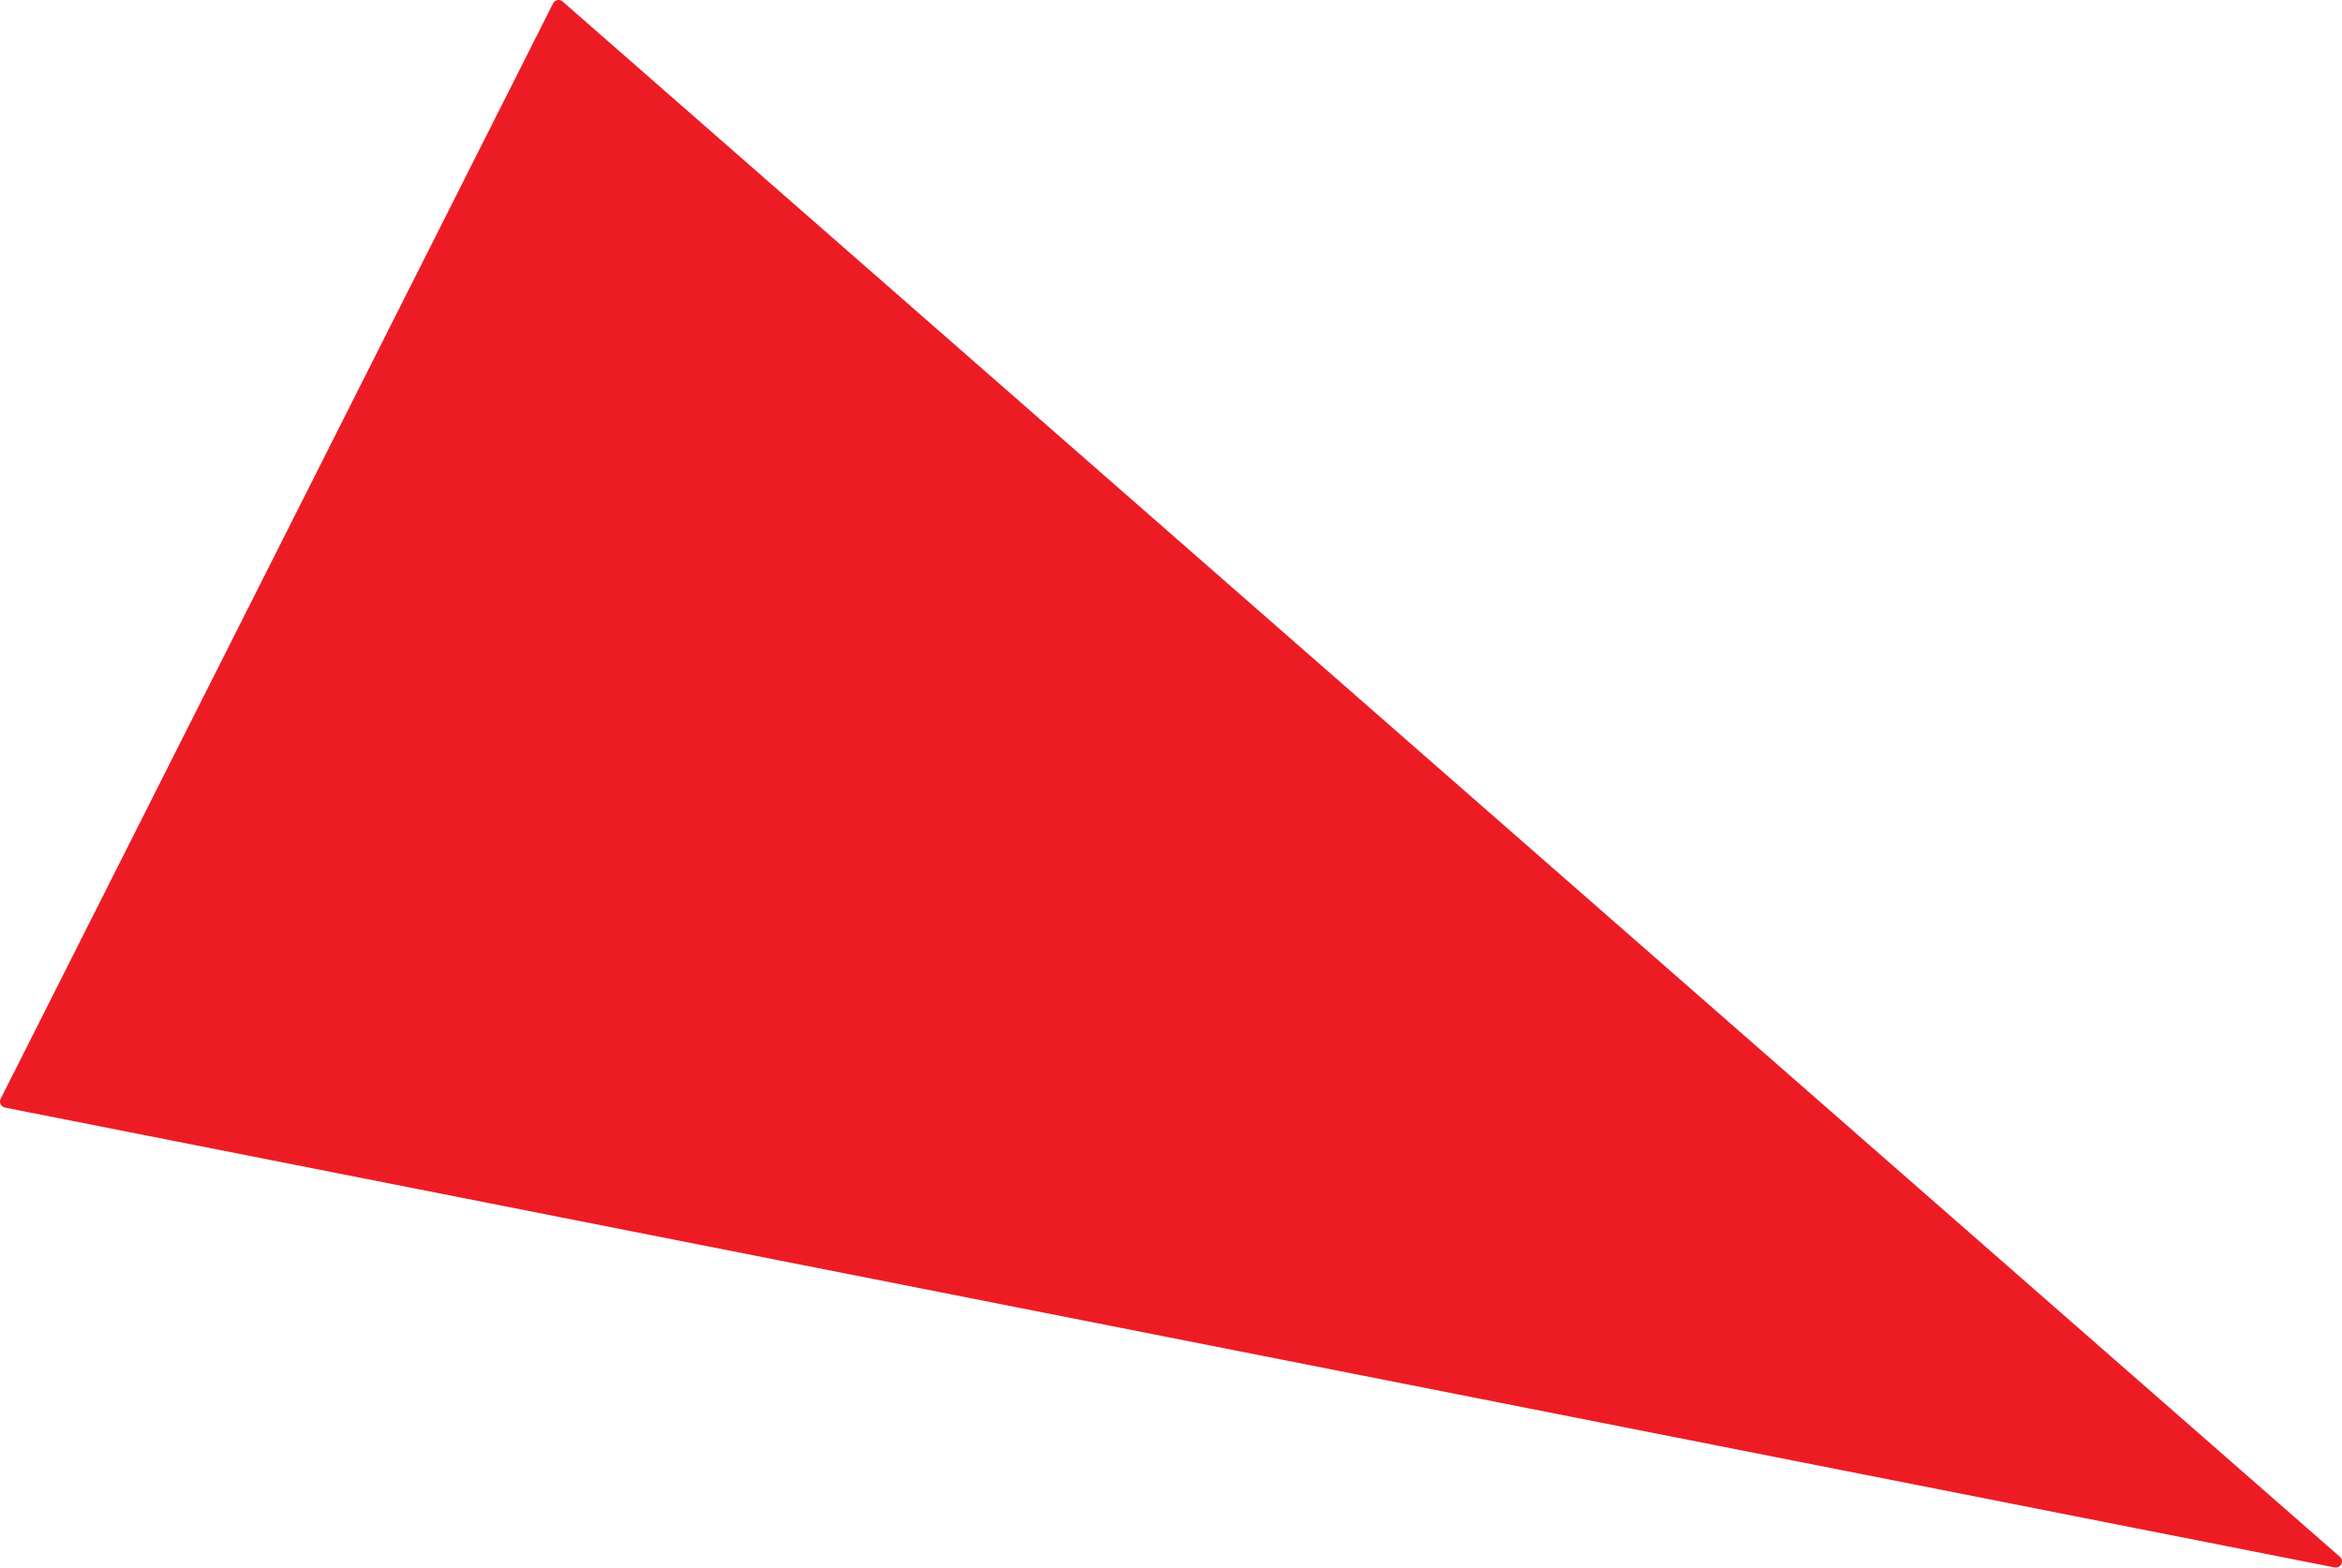 <svg id="red_wedge" data-name="red wedge" xmlns="http://www.w3.org/2000/svg" viewBox="0 0 537.831 360.035"><title>BWRW-artboards</title><path d="M127.011,0.778L0.153,252.363a1.415,1.415,0,0,0,.99,2.025L536.136,360.006a1.415,1.415,0,0,0,1.206-2.453L129.206,0.351A1.415,1.415,0,0,0,127.011.778Z" style="fill:#ed1c24"/></svg>